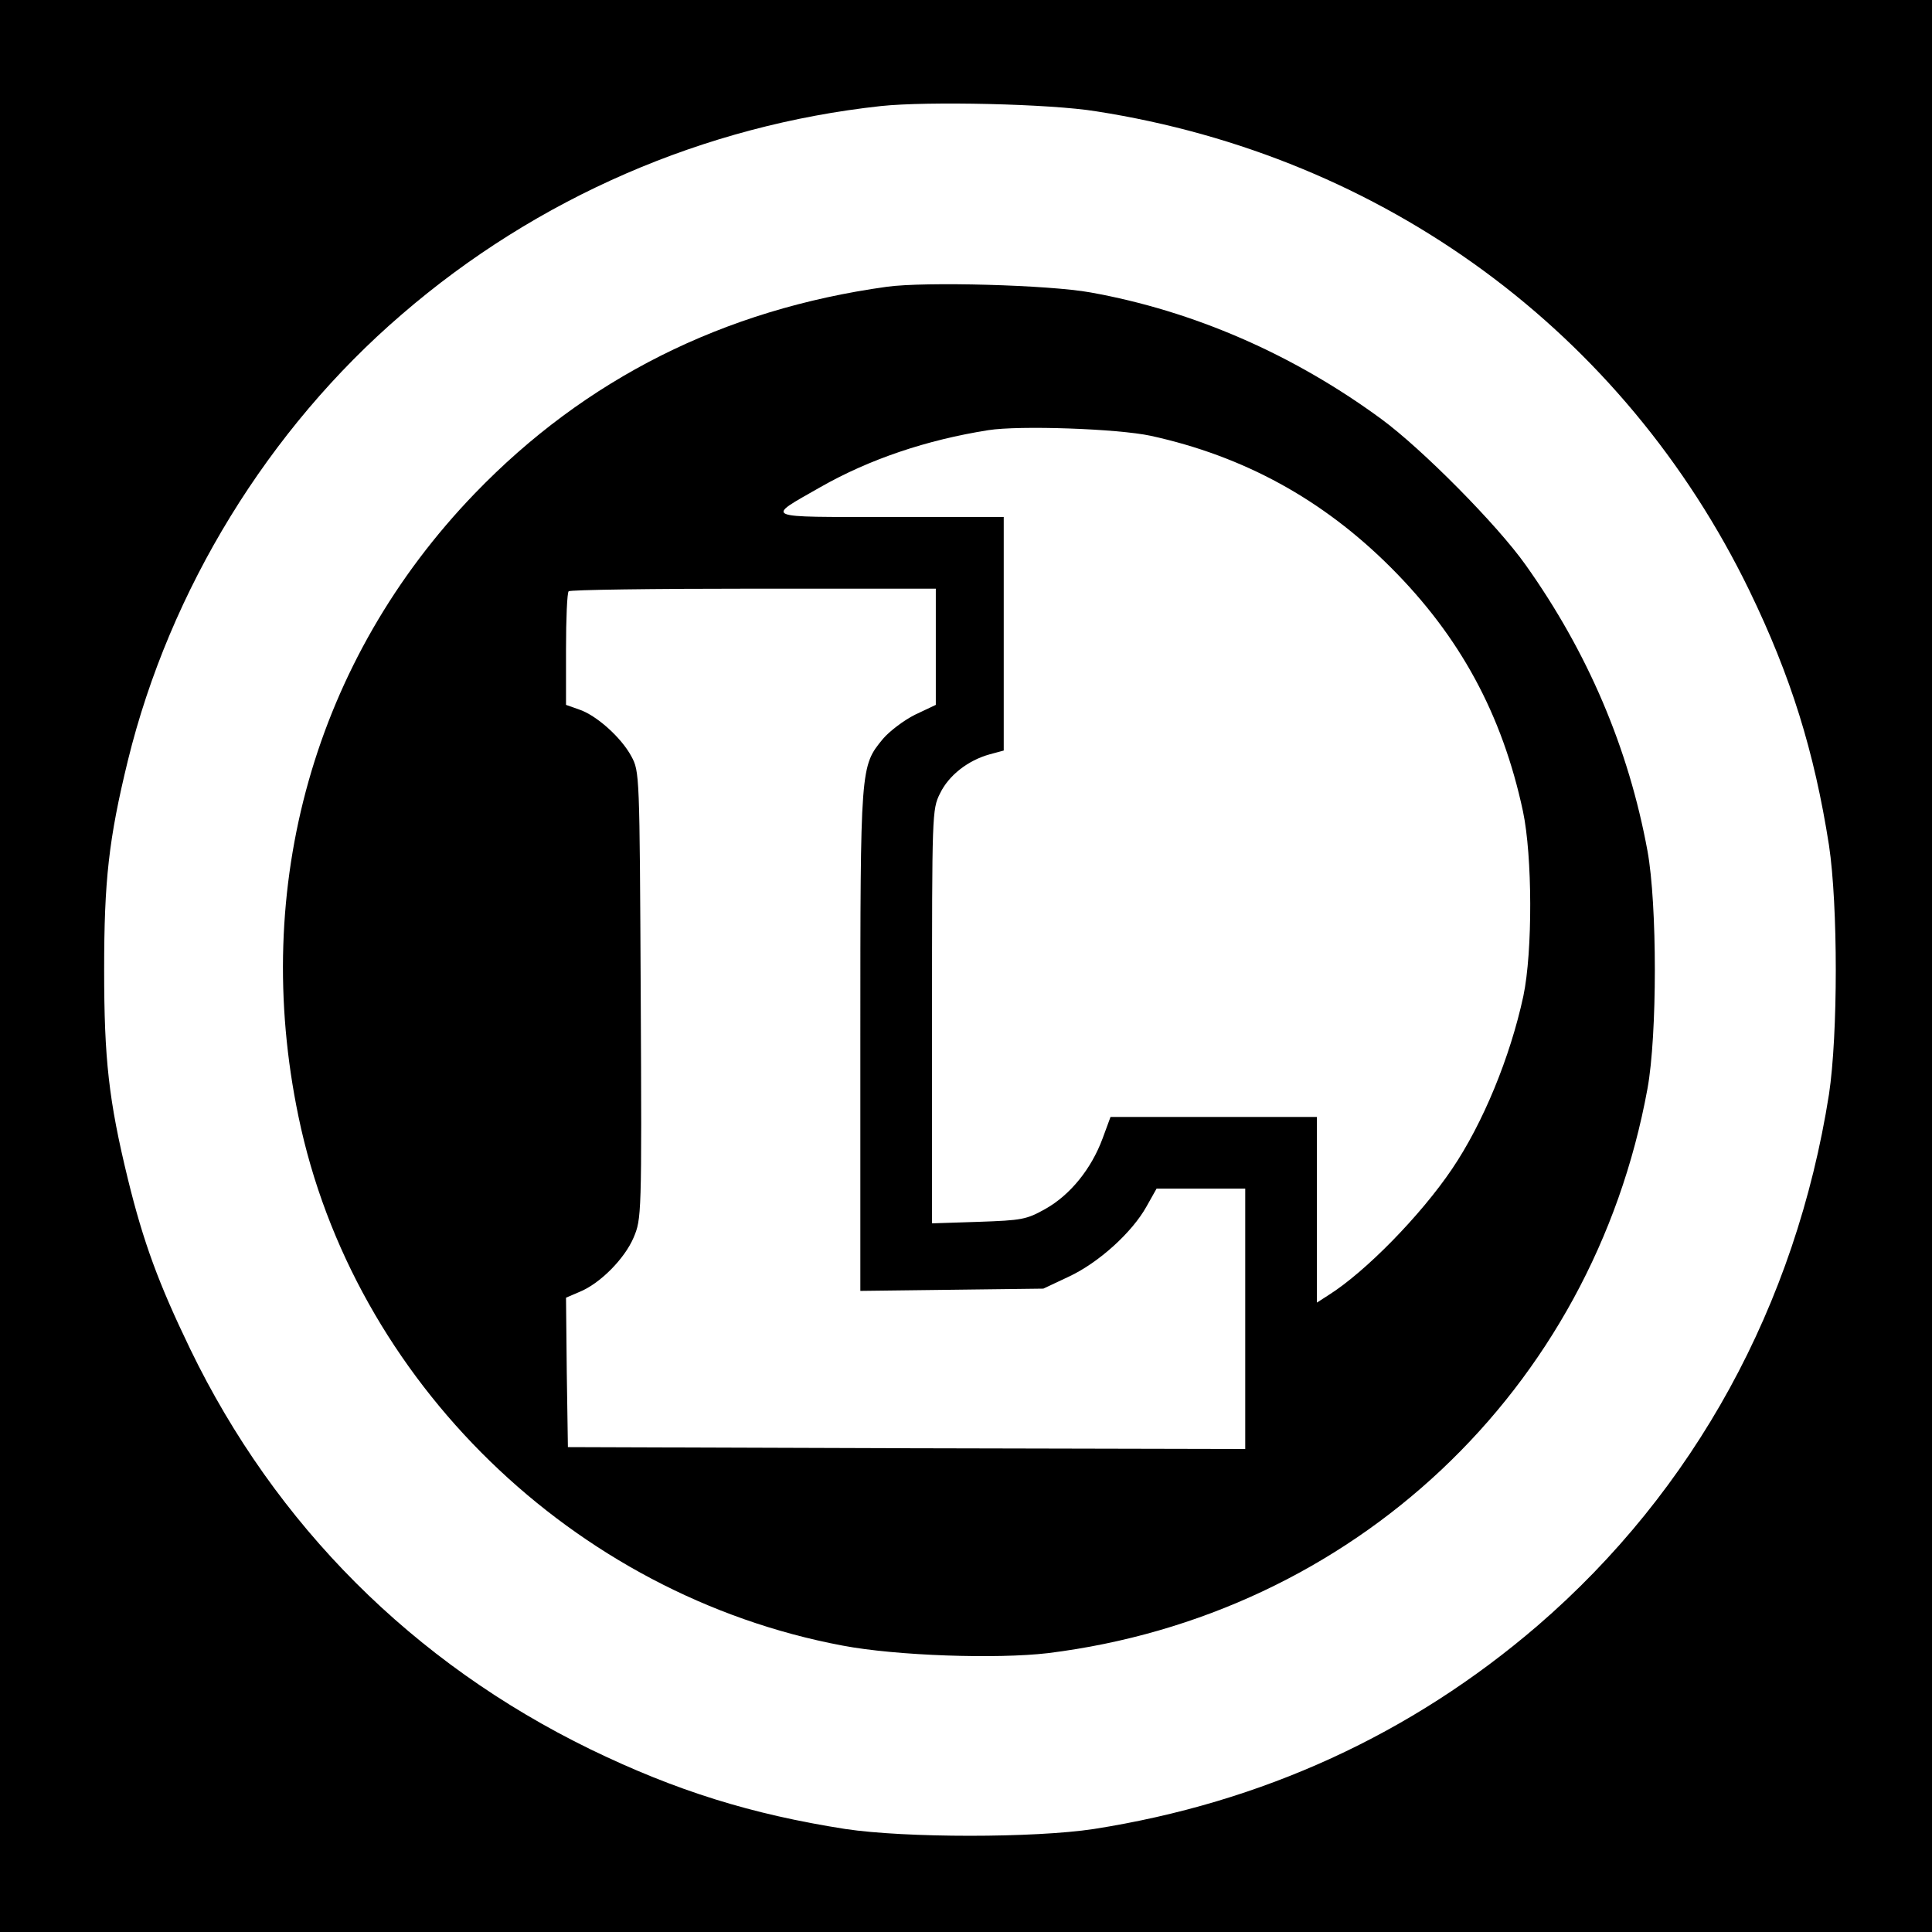 <?xml version="1.0" standalone="no"?>
<!DOCTYPE svg PUBLIC "-//W3C//DTD SVG 20010904//EN"
 "http://www.w3.org/TR/2001/REC-SVG-20010904/DTD/svg10.dtd">
<svg version="1.0" xmlns="http://www.w3.org/2000/svg"
 width="512pt" height="512pt" viewBox="0 0 512 512"
 preserveAspectRatio="xMidYMid meet">
<g transform="translate(0,512) scale(0.1,-0.1)"
fill="#000000" stroke="none">
<path d="M0 2560 l0 -2560 2560 0 2560 0 0 2560 0 2560 -2560 0 -2560 0 0
-2560z m2905 2265 c764 -119 1398 -585 1731 -1270 110 -227 172 -426 211 -675
24 -160 24 -501 0 -660 -88 -559 -357 -1050 -772 -1408 -335 -288 -730 -469
-1176 -539 -158 -24 -499 -24 -659 0 -249 39 -448 101 -675 211 -470 229 -835
594 -1061 1061 -84 174 -124 283 -165 450 -51 209 -63 319 -63 555 0 236 12
346 63 555 111 452 372 878 726 1182 358 309 801 501 1270 552 123 13 448 6
570 -14z"/>
<path d="M2350 4360 c-433 -60 -799 -244 -1092 -548 -424 -440 -594 -1041
-467 -1651 145 -700 728 -1268 1442 -1402 142 -27 408 -36 544 -20 808 100
1443 697 1589 1496 26 142 26 488 0 630 -50 272 -158 526 -323 758 -75 106
-275 308 -383 387 -233 171 -497 286 -770 335 -110 20 -439 29 -540 15z m700
-395 c246 -54 455 -168 636 -349 183 -183 295 -389 350 -646 25 -118 26 -371
1 -490 -35 -162 -107 -337 -189 -458 -83 -123 -230 -273 -327 -334 l-31 -20 0
246 0 246 -274 0 -273 0 -21 -57 c-30 -81 -86 -150 -152 -187 -50 -28 -62 -30
-177 -34 l-123 -4 0 548 c0 537 0 549 21 591 23 48 74 88 132 104 l37 10 0
309 0 310 -302 0 c-343 0 -331 -5 -184 79 130 74 281 125 445 151 82 13 343 4
431 -15z m-570 -559 l0 -154 -55 -26 c-30 -15 -68 -44 -85 -64 -60 -73 -60
-71 -60 -799 l0 -664 243 3 242 3 68 32 c79 37 167 117 205 185 l27 48 118 0
117 0 0 -345 0 -345 -897 2 -898 3 -3 198 -2 198 35 15 c55 22 120 88 144 144
21 50 22 56 19 643 -3 589 -3 592 -25 633 -27 50 -93 109 -139 124 l-34 12 0
147 c0 81 3 151 7 154 3 4 224 7 490 7 l483 0 0 -154z"/>
</g>
</svg>
